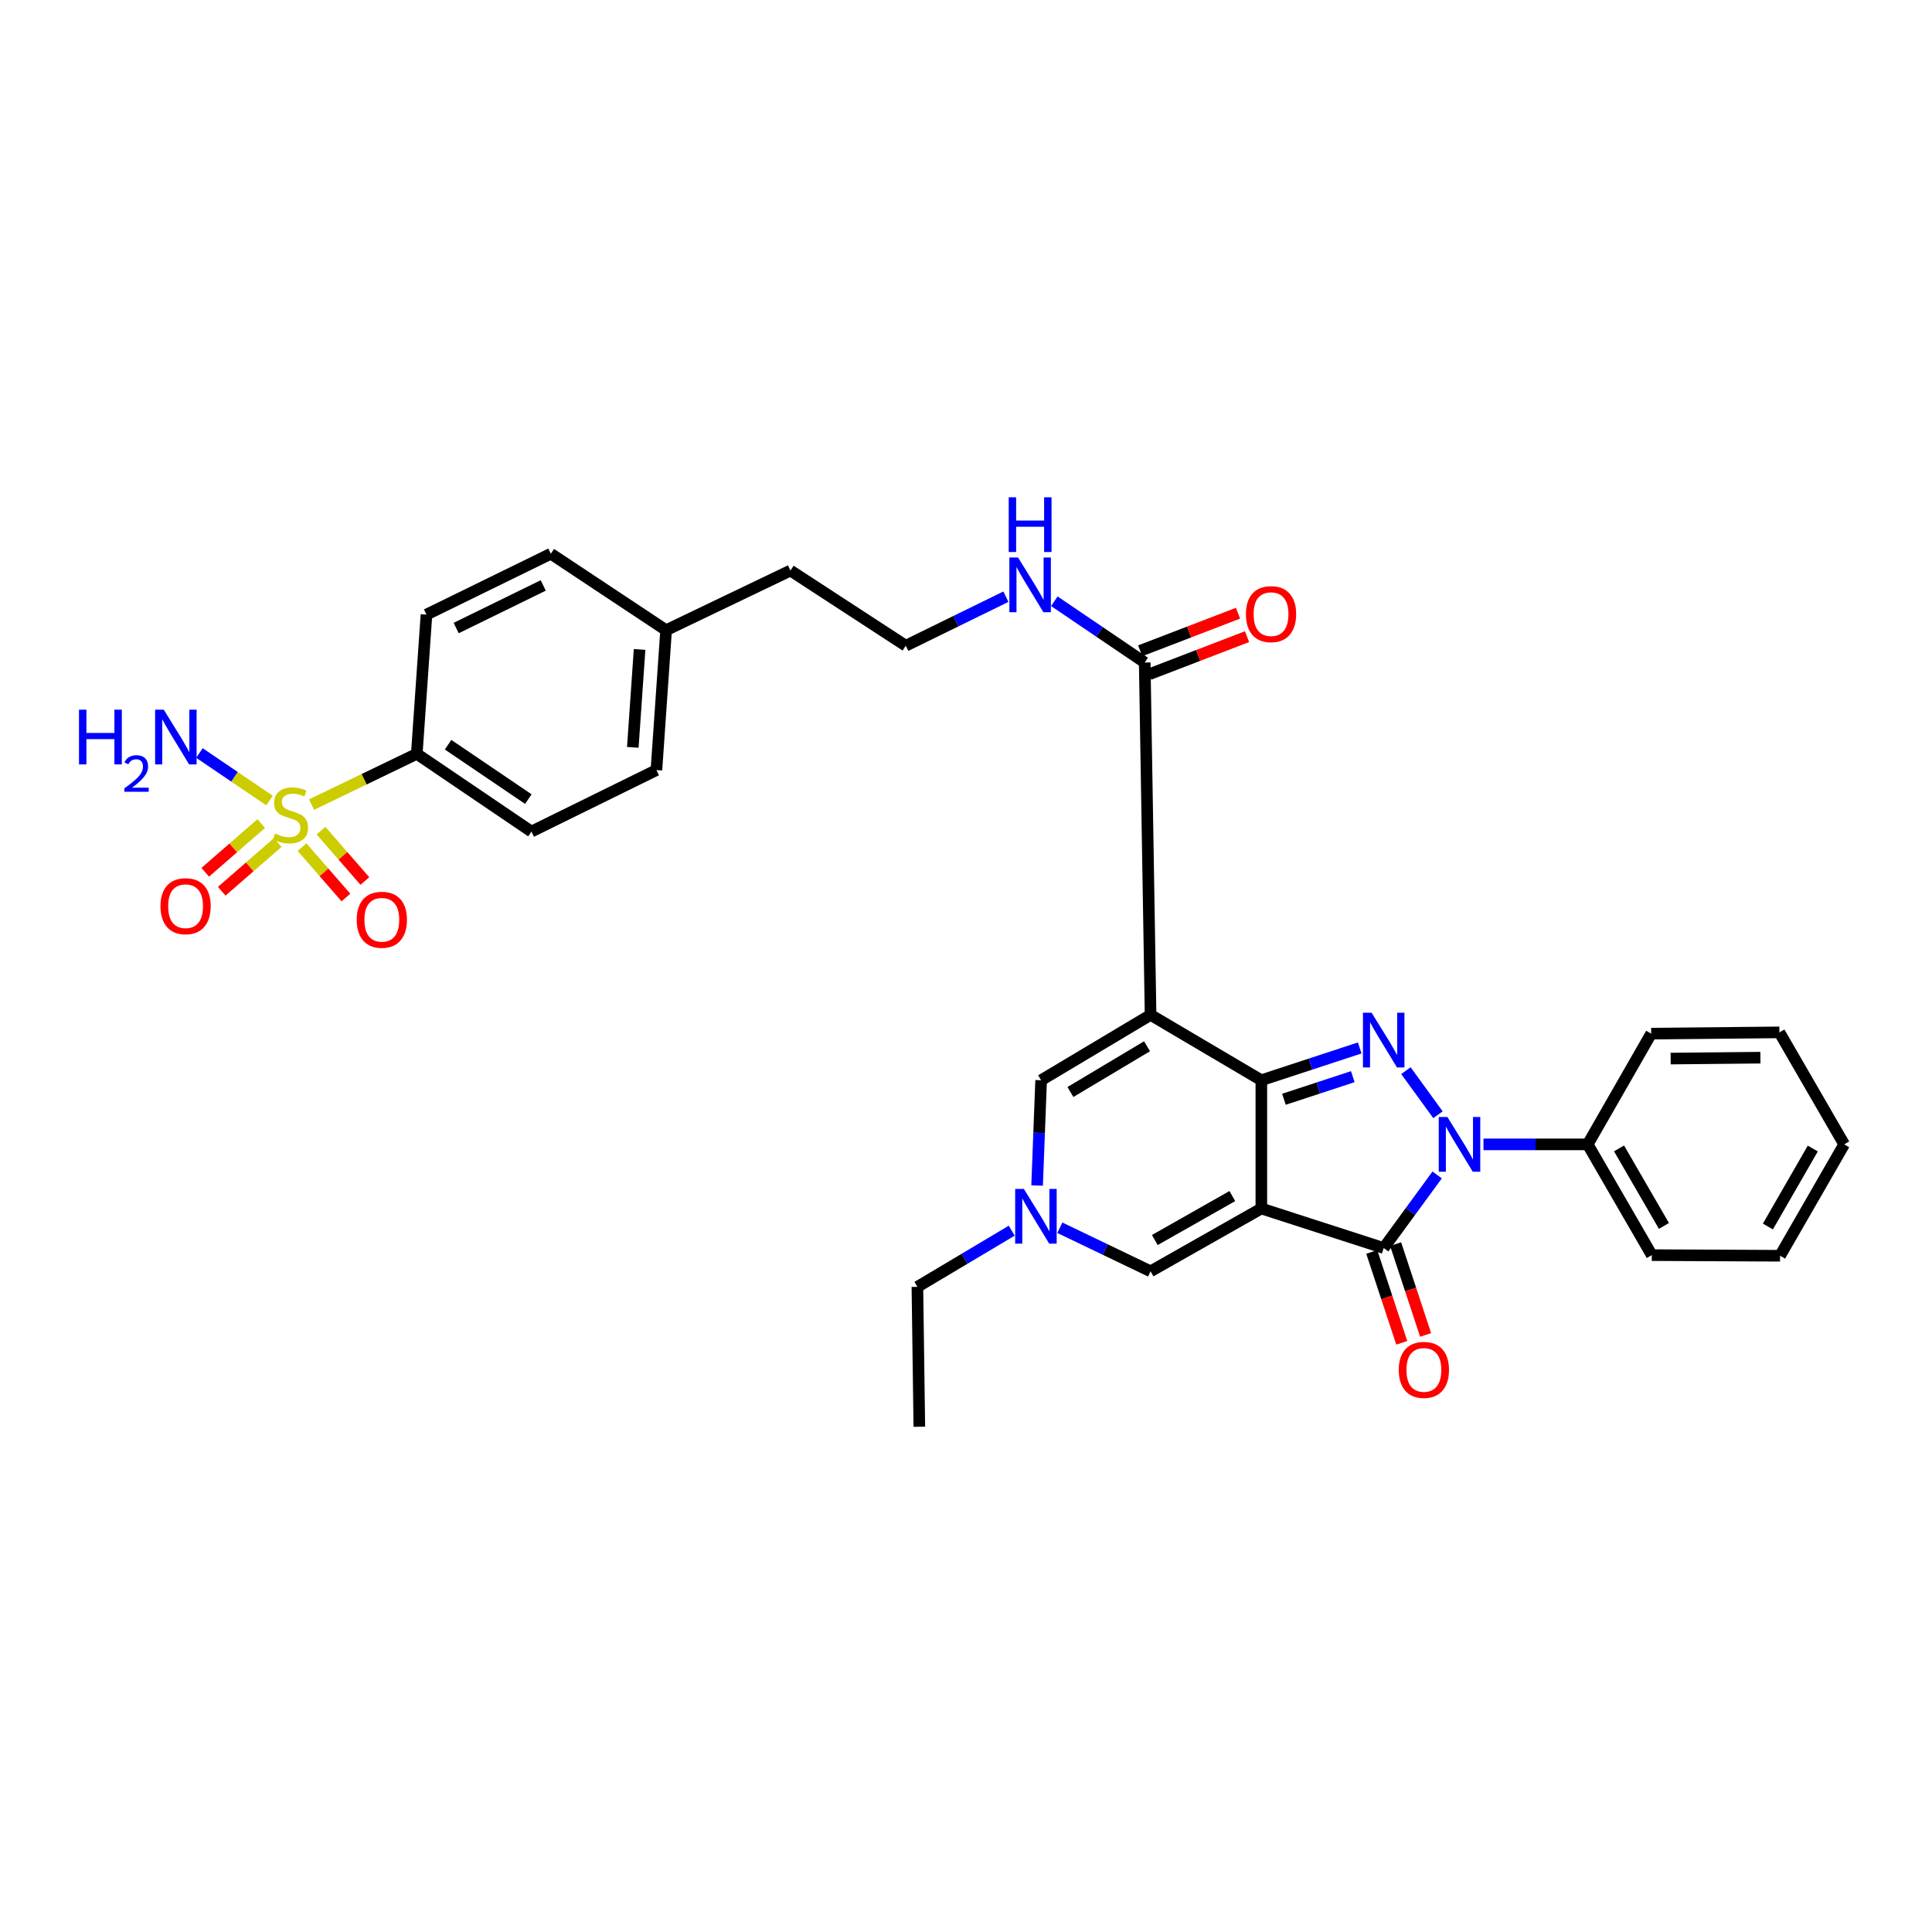 <?xml version='1.0' encoding='iso-8859-1'?>
<svg version='1.1' baseProfile='full'
              xmlns='http://www.w3.org/2000/svg'
                      xmlns:rdkit='http://www.rdkit.org/xml'
                      xmlns:xlink='http://www.w3.org/1999/xlink'
                  xml:space='preserve'
width='1000px' height='1000px' viewBox='0 0 1000 1000'>
<!-- END OF HEADER -->
<rect style='opacity:1.0;fill:#FFFFFF;stroke:none' width='1000' height='1000' x='0' y='0'> </rect>
<path class='bond-0' d='M 652.869,625.519 L 652.869,559.133' style='fill:none;fill-rule:evenodd;stroke:#000000;stroke-width:6px;stroke-linecap:butt;stroke-linejoin:miter;stroke-opacity:1' />
<path class='bond-4' d='M 652.869,625.519 L 716.198,645.974' style='fill:none;fill-rule:evenodd;stroke:#000000;stroke-width:6px;stroke-linecap:butt;stroke-linejoin:miter;stroke-opacity:1' />
<path class='bond-6' d='M 652.869,625.519 L 595.536,658.033' style='fill:none;fill-rule:evenodd;stroke:#000000;stroke-width:6px;stroke-linecap:butt;stroke-linejoin:miter;stroke-opacity:1' />
<path class='bond-6' d='M 637.853,619.083 L 597.72,641.843' style='fill:none;fill-rule:evenodd;stroke:#000000;stroke-width:6px;stroke-linecap:butt;stroke-linejoin:miter;stroke-opacity:1' />
<path class='bond-1' d='M 652.869,559.133 L 595.536,525.298' style='fill:none;fill-rule:evenodd;stroke:#000000;stroke-width:6px;stroke-linecap:butt;stroke-linejoin:miter;stroke-opacity:1' />
<path class='bond-2' d='M 652.869,559.133 L 678.33,550.773' style='fill:none;fill-rule:evenodd;stroke:#000000;stroke-width:6px;stroke-linecap:butt;stroke-linejoin:miter;stroke-opacity:1' />
<path class='bond-2' d='M 678.33,550.773 L 703.792,542.413' style='fill:none;fill-rule:evenodd;stroke:#0000FF;stroke-width:6px;stroke-linecap:butt;stroke-linejoin:miter;stroke-opacity:1' />
<path class='bond-2' d='M 664.564,568.982 L 682.387,563.13' style='fill:none;fill-rule:evenodd;stroke:#000000;stroke-width:6px;stroke-linecap:butt;stroke-linejoin:miter;stroke-opacity:1' />
<path class='bond-2' d='M 682.387,563.13 L 700.211,557.277' style='fill:none;fill-rule:evenodd;stroke:#0000FF;stroke-width:6px;stroke-linecap:butt;stroke-linejoin:miter;stroke-opacity:1' />
<path class='bond-9' d='M 595.536,525.298 L 592.502,342.917' style='fill:none;fill-rule:evenodd;stroke:#000000;stroke-width:6px;stroke-linecap:butt;stroke-linejoin:miter;stroke-opacity:1' />
<path class='bond-33' d='M 595.536,525.298 L 538.883,559.133' style='fill:none;fill-rule:evenodd;stroke:#000000;stroke-width:6px;stroke-linecap:butt;stroke-linejoin:miter;stroke-opacity:1' />
<path class='bond-33' d='M 593.707,541.539 L 554.049,565.224' style='fill:none;fill-rule:evenodd;stroke:#000000;stroke-width:6px;stroke-linecap:butt;stroke-linejoin:miter;stroke-opacity:1' />
<path class='bond-32' d='M 727.703,554.168 L 744.289,576.987' style='fill:none;fill-rule:evenodd;stroke:#0000FF;stroke-width:6px;stroke-linecap:butt;stroke-linejoin:miter;stroke-opacity:1' />
<path class='bond-3' d='M 743.866,608.148 L 730.032,627.061' style='fill:none;fill-rule:evenodd;stroke:#0000FF;stroke-width:6px;stroke-linecap:butt;stroke-linejoin:miter;stroke-opacity:1' />
<path class='bond-3' d='M 730.032,627.061 L 716.198,645.974' style='fill:none;fill-rule:evenodd;stroke:#000000;stroke-width:6px;stroke-linecap:butt;stroke-linejoin:miter;stroke-opacity:1' />
<path class='bond-13' d='M 767.837,592.326 L 794.813,592.326' style='fill:none;fill-rule:evenodd;stroke:#0000FF;stroke-width:6px;stroke-linecap:butt;stroke-linejoin:miter;stroke-opacity:1' />
<path class='bond-13' d='M 794.813,592.326 L 821.788,592.326' style='fill:none;fill-rule:evenodd;stroke:#000000;stroke-width:6px;stroke-linecap:butt;stroke-linejoin:miter;stroke-opacity:1' />
<path class='bond-14' d='M 710.023,648.012 L 717.783,671.525' style='fill:none;fill-rule:evenodd;stroke:#000000;stroke-width:6px;stroke-linecap:butt;stroke-linejoin:miter;stroke-opacity:1' />
<path class='bond-14' d='M 717.783,671.525 L 725.544,695.038' style='fill:none;fill-rule:evenodd;stroke:#FF0000;stroke-width:6px;stroke-linecap:butt;stroke-linejoin:miter;stroke-opacity:1' />
<path class='bond-14' d='M 722.373,643.936 L 730.134,667.449' style='fill:none;fill-rule:evenodd;stroke:#000000;stroke-width:6px;stroke-linecap:butt;stroke-linejoin:miter;stroke-opacity:1' />
<path class='bond-14' d='M 730.134,667.449 L 737.894,690.962' style='fill:none;fill-rule:evenodd;stroke:#FF0000;stroke-width:6px;stroke-linecap:butt;stroke-linejoin:miter;stroke-opacity:1' />
<path class='bond-5' d='M 161.26,416.46 L 188.493,403.323' style='fill:none;fill-rule:evenodd;stroke:#CCCC00;stroke-width:6px;stroke-linecap:butt;stroke-linejoin:miter;stroke-opacity:1' />
<path class='bond-5' d='M 188.493,403.323 L 215.725,390.185' style='fill:none;fill-rule:evenodd;stroke:#000000;stroke-width:6px;stroke-linecap:butt;stroke-linejoin:miter;stroke-opacity:1' />
<path class='bond-11' d='M 156.341,438.479 L 167.697,451.518' style='fill:none;fill-rule:evenodd;stroke:#CCCC00;stroke-width:6px;stroke-linecap:butt;stroke-linejoin:miter;stroke-opacity:1' />
<path class='bond-11' d='M 167.697,451.518 L 179.052,464.558' style='fill:none;fill-rule:evenodd;stroke:#FF0000;stroke-width:6px;stroke-linecap:butt;stroke-linejoin:miter;stroke-opacity:1' />
<path class='bond-11' d='M 166.149,429.938 L 177.504,442.977' style='fill:none;fill-rule:evenodd;stroke:#CCCC00;stroke-width:6px;stroke-linecap:butt;stroke-linejoin:miter;stroke-opacity:1' />
<path class='bond-11' d='M 177.504,442.977 L 188.86,456.016' style='fill:none;fill-rule:evenodd;stroke:#FF0000;stroke-width:6px;stroke-linecap:butt;stroke-linejoin:miter;stroke-opacity:1' />
<path class='bond-12' d='M 135.218,426.275 L 120.724,438.885' style='fill:none;fill-rule:evenodd;stroke:#CCCC00;stroke-width:6px;stroke-linecap:butt;stroke-linejoin:miter;stroke-opacity:1' />
<path class='bond-12' d='M 120.724,438.885 L 106.231,451.494' style='fill:none;fill-rule:evenodd;stroke:#FF0000;stroke-width:6px;stroke-linecap:butt;stroke-linejoin:miter;stroke-opacity:1' />
<path class='bond-12' d='M 143.754,436.087 L 129.261,448.697' style='fill:none;fill-rule:evenodd;stroke:#CCCC00;stroke-width:6px;stroke-linecap:butt;stroke-linejoin:miter;stroke-opacity:1' />
<path class='bond-12' d='M 129.261,448.697 L 114.768,461.306' style='fill:none;fill-rule:evenodd;stroke:#FF0000;stroke-width:6px;stroke-linecap:butt;stroke-linejoin:miter;stroke-opacity:1' />
<path class='bond-15' d='M 139.493,414.347 L 121.361,402.056' style='fill:none;fill-rule:evenodd;stroke:#CCCC00;stroke-width:6px;stroke-linecap:butt;stroke-linejoin:miter;stroke-opacity:1' />
<path class='bond-15' d='M 121.361,402.056 L 103.228,389.765' style='fill:none;fill-rule:evenodd;stroke:#0000FF;stroke-width:6px;stroke-linecap:butt;stroke-linejoin:miter;stroke-opacity:1' />
<path class='bond-8' d='M 595.536,658.033 L 572.058,646.759' style='fill:none;fill-rule:evenodd;stroke:#000000;stroke-width:6px;stroke-linecap:butt;stroke-linejoin:miter;stroke-opacity:1' />
<path class='bond-8' d='M 572.058,646.759 L 548.581,635.484' style='fill:none;fill-rule:evenodd;stroke:#0000FF;stroke-width:6px;stroke-linecap:butt;stroke-linejoin:miter;stroke-opacity:1' />
<path class='bond-7' d='M 538.883,559.133 L 537.843,586.374' style='fill:none;fill-rule:evenodd;stroke:#000000;stroke-width:6px;stroke-linecap:butt;stroke-linejoin:miter;stroke-opacity:1' />
<path class='bond-7' d='M 537.843,586.374 L 536.803,613.615' style='fill:none;fill-rule:evenodd;stroke:#0000FF;stroke-width:6px;stroke-linecap:butt;stroke-linejoin:miter;stroke-opacity:1' />
<path class='bond-23' d='M 523.67,636.996 L 499.258,651.535' style='fill:none;fill-rule:evenodd;stroke:#0000FF;stroke-width:6px;stroke-linecap:butt;stroke-linejoin:miter;stroke-opacity:1' />
<path class='bond-23' d='M 499.258,651.535 L 474.845,666.075' style='fill:none;fill-rule:evenodd;stroke:#000000;stroke-width:6px;stroke-linecap:butt;stroke-linejoin:miter;stroke-opacity:1' />
<path class='bond-16' d='M 594.834,348.987 L 620.149,339.26' style='fill:none;fill-rule:evenodd;stroke:#000000;stroke-width:6px;stroke-linecap:butt;stroke-linejoin:miter;stroke-opacity:1' />
<path class='bond-16' d='M 620.149,339.26 L 645.464,329.533' style='fill:none;fill-rule:evenodd;stroke:#FF0000;stroke-width:6px;stroke-linecap:butt;stroke-linejoin:miter;stroke-opacity:1' />
<path class='bond-16' d='M 590.169,336.847 L 615.484,327.12' style='fill:none;fill-rule:evenodd;stroke:#000000;stroke-width:6px;stroke-linecap:butt;stroke-linejoin:miter;stroke-opacity:1' />
<path class='bond-16' d='M 615.484,327.12 L 640.8,317.393' style='fill:none;fill-rule:evenodd;stroke:#FF0000;stroke-width:6px;stroke-linecap:butt;stroke-linejoin:miter;stroke-opacity:1' />
<path class='bond-17' d='M 592.502,342.917 L 569.111,327.061' style='fill:none;fill-rule:evenodd;stroke:#000000;stroke-width:6px;stroke-linecap:butt;stroke-linejoin:miter;stroke-opacity:1' />
<path class='bond-17' d='M 569.111,327.061 L 545.721,311.204' style='fill:none;fill-rule:evenodd;stroke:#0000FF;stroke-width:6px;stroke-linecap:butt;stroke-linejoin:miter;stroke-opacity:1' />
<path class='bond-10' d='M 215.725,390.185 L 275.066,430.415' style='fill:none;fill-rule:evenodd;stroke:#000000;stroke-width:6px;stroke-linecap:butt;stroke-linejoin:miter;stroke-opacity:1' />
<path class='bond-10' d='M 231.925,385.455 L 273.463,413.616' style='fill:none;fill-rule:evenodd;stroke:#000000;stroke-width:6px;stroke-linecap:butt;stroke-linejoin:miter;stroke-opacity:1' />
<path class='bond-35' d='M 215.725,390.185 L 220.74,318.12' style='fill:none;fill-rule:evenodd;stroke:#000000;stroke-width:6px;stroke-linecap:butt;stroke-linejoin:miter;stroke-opacity:1' />
<path class='bond-25' d='M 821.788,592.326 L 854.967,649.652' style='fill:none;fill-rule:evenodd;stroke:#000000;stroke-width:6px;stroke-linecap:butt;stroke-linejoin:miter;stroke-opacity:1' />
<path class='bond-25' d='M 838.021,594.41 L 861.246,634.538' style='fill:none;fill-rule:evenodd;stroke:#000000;stroke-width:6px;stroke-linecap:butt;stroke-linejoin:miter;stroke-opacity:1' />
<path class='bond-26' d='M 821.788,592.326 L 854.649,535.008' style='fill:none;fill-rule:evenodd;stroke:#000000;stroke-width:6px;stroke-linecap:butt;stroke-linejoin:miter;stroke-opacity:1' />
<path class='bond-24' d='M 520.658,308.844 L 494.742,321.531' style='fill:none;fill-rule:evenodd;stroke:#0000FF;stroke-width:6px;stroke-linecap:butt;stroke-linejoin:miter;stroke-opacity:1' />
<path class='bond-24' d='M 494.742,321.531 L 468.827,334.218' style='fill:none;fill-rule:evenodd;stroke:#000000;stroke-width:6px;stroke-linecap:butt;stroke-linejoin:miter;stroke-opacity:1' />
<path class='bond-18' d='M 275.066,430.415 L 339.762,398.588' style='fill:none;fill-rule:evenodd;stroke:#000000;stroke-width:6px;stroke-linecap:butt;stroke-linejoin:miter;stroke-opacity:1' />
<path class='bond-19' d='M 220.74,318.12 L 285.117,286.611' style='fill:none;fill-rule:evenodd;stroke:#000000;stroke-width:6px;stroke-linecap:butt;stroke-linejoin:miter;stroke-opacity:1' />
<path class='bond-19' d='M 236.114,325.075 L 281.178,303.018' style='fill:none;fill-rule:evenodd;stroke:#000000;stroke-width:6px;stroke-linecap:butt;stroke-linejoin:miter;stroke-opacity:1' />
<path class='bond-20' d='M 285.117,286.611 L 344.776,326.191' style='fill:none;fill-rule:evenodd;stroke:#000000;stroke-width:6px;stroke-linecap:butt;stroke-linejoin:miter;stroke-opacity:1' />
<path class='bond-21' d='M 339.762,398.588 L 344.776,326.191' style='fill:none;fill-rule:evenodd;stroke:#000000;stroke-width:6px;stroke-linecap:butt;stroke-linejoin:miter;stroke-opacity:1' />
<path class='bond-21' d='M 327.539,386.83 L 331.049,336.152' style='fill:none;fill-rule:evenodd;stroke:#000000;stroke-width:6px;stroke-linecap:butt;stroke-linejoin:miter;stroke-opacity:1' />
<path class='bond-22' d='M 344.776,326.191 L 409.139,295.317' style='fill:none;fill-rule:evenodd;stroke:#000000;stroke-width:6px;stroke-linecap:butt;stroke-linejoin:miter;stroke-opacity:1' />
<path class='bond-28' d='M 474.845,666.075 L 475.842,738.479' style='fill:none;fill-rule:evenodd;stroke:#000000;stroke-width:6px;stroke-linecap:butt;stroke-linejoin:miter;stroke-opacity:1' />
<path class='bond-27' d='M 468.827,334.218 L 409.139,295.317' style='fill:none;fill-rule:evenodd;stroke:#000000;stroke-width:6px;stroke-linecap:butt;stroke-linejoin:miter;stroke-opacity:1' />
<path class='bond-30' d='M 854.967,649.652 L 921.353,649.977' style='fill:none;fill-rule:evenodd;stroke:#000000;stroke-width:6px;stroke-linecap:butt;stroke-linejoin:miter;stroke-opacity:1' />
<path class='bond-29' d='M 854.649,535.008 L 921.013,534.351' style='fill:none;fill-rule:evenodd;stroke:#000000;stroke-width:6px;stroke-linecap:butt;stroke-linejoin:miter;stroke-opacity:1' />
<path class='bond-29' d='M 864.732,547.915 L 911.187,547.454' style='fill:none;fill-rule:evenodd;stroke:#000000;stroke-width:6px;stroke-linecap:butt;stroke-linejoin:miter;stroke-opacity:1' />
<path class='bond-31' d='M 921.013,534.351 L 954.545,592.326' style='fill:none;fill-rule:evenodd;stroke:#000000;stroke-width:6px;stroke-linecap:butt;stroke-linejoin:miter;stroke-opacity:1' />
<path class='bond-34' d='M 921.353,649.977 L 954.545,592.326' style='fill:none;fill-rule:evenodd;stroke:#000000;stroke-width:6px;stroke-linecap:butt;stroke-linejoin:miter;stroke-opacity:1' />
<path class='bond-34' d='M 915.061,634.84 L 938.296,594.485' style='fill:none;fill-rule:evenodd;stroke:#000000;stroke-width:6px;stroke-linecap:butt;stroke-linejoin:miter;stroke-opacity:1' />
<path  class='atom-3' d='M 709.938 524.179
L 719.218 539.179
Q 720.138 540.659, 721.618 543.339
Q 723.098 546.019, 723.178 546.179
L 723.178 524.179
L 726.938 524.179
L 726.938 552.499
L 723.058 552.499
L 713.098 536.099
Q 711.938 534.179, 710.698 531.979
Q 709.498 529.779, 709.138 529.099
L 709.138 552.499
L 705.458 552.499
L 705.458 524.179
L 709.938 524.179
' fill='#0000FF'/>
<path  class='atom-4' d='M 749.179 578.166
L 758.459 593.166
Q 759.379 594.646, 760.859 597.326
Q 762.339 600.006, 762.419 600.166
L 762.419 578.166
L 766.179 578.166
L 766.179 606.486
L 762.299 606.486
L 752.339 590.086
Q 751.179 588.166, 749.939 585.966
Q 748.739 583.766, 748.379 583.086
L 748.379 606.486
L 744.699 606.486
L 744.699 578.166
L 749.179 578.166
' fill='#0000FF'/>
<path  class='atom-6' d='M 142.366 431.436
Q 142.686 431.556, 144.006 432.116
Q 145.326 432.676, 146.766 433.036
Q 148.246 433.356, 149.686 433.356
Q 152.366 433.356, 153.926 432.076
Q 155.486 430.756, 155.486 428.476
Q 155.486 426.916, 154.686 425.956
Q 153.926 424.996, 152.726 424.476
Q 151.526 423.956, 149.526 423.356
Q 147.006 422.596, 145.486 421.876
Q 144.006 421.156, 142.926 419.636
Q 141.886 418.116, 141.886 415.556
Q 141.886 411.996, 144.286 409.796
Q 146.726 407.596, 151.526 407.596
Q 154.806 407.596, 158.526 409.156
L 157.606 412.236
Q 154.206 410.836, 151.646 410.836
Q 148.886 410.836, 147.366 411.996
Q 145.846 413.116, 145.886 415.076
Q 145.886 416.596, 146.646 417.516
Q 147.446 418.436, 148.566 418.956
Q 149.726 419.476, 151.646 420.076
Q 154.206 420.876, 155.726 421.676
Q 157.246 422.476, 158.326 424.116
Q 159.446 425.716, 159.446 428.476
Q 159.446 432.396, 156.806 434.516
Q 154.206 436.596, 149.846 436.596
Q 147.326 436.596, 145.406 436.036
Q 143.526 435.516, 141.286 434.596
L 142.366 431.436
' fill='#CCCC00'/>
<path  class='atom-9' d='M 529.935 615.377
L 539.215 630.377
Q 540.135 631.857, 541.615 634.537
Q 543.095 637.217, 543.175 637.377
L 543.175 615.377
L 546.935 615.377
L 546.935 643.697
L 543.055 643.697
L 533.095 627.297
Q 531.935 625.377, 530.695 623.177
Q 529.495 620.977, 529.135 620.297
L 529.135 643.697
L 525.455 643.697
L 525.455 615.377
L 529.935 615.377
' fill='#0000FF'/>
<path  class='atom-12' d='M 184.633 476.072
Q 184.633 469.272, 187.993 465.472
Q 191.353 461.672, 197.633 461.672
Q 203.913 461.672, 207.273 465.472
Q 210.633 469.272, 210.633 476.072
Q 210.633 482.952, 207.233 486.872
Q 203.833 490.752, 197.633 490.752
Q 191.393 490.752, 187.993 486.872
Q 184.633 482.992, 184.633 476.072
M 197.633 487.552
Q 201.953 487.552, 204.273 484.672
Q 206.633 481.752, 206.633 476.072
Q 206.633 470.512, 204.273 467.712
Q 201.953 464.872, 197.633 464.872
Q 193.313 464.872, 190.953 467.672
Q 188.633 470.472, 188.633 476.072
Q 188.633 481.792, 190.953 484.672
Q 193.313 487.552, 197.633 487.552
' fill='#FF0000'/>
<path  class='atom-13' d='M 83.06 469.042
Q 83.06 462.242, 86.42 458.442
Q 89.78 454.642, 96.06 454.642
Q 102.34 454.642, 105.7 458.442
Q 109.06 462.242, 109.06 469.042
Q 109.06 475.922, 105.66 479.842
Q 102.26 483.722, 96.06 483.722
Q 89.82 483.722, 86.42 479.842
Q 83.06 475.962, 83.06 469.042
M 96.06 480.522
Q 100.38 480.522, 102.7 477.642
Q 105.06 474.722, 105.06 469.042
Q 105.06 463.482, 102.7 460.682
Q 100.38 457.842, 96.06 457.842
Q 91.74 457.842, 89.38 460.642
Q 87.06 463.442, 87.06 469.042
Q 87.06 474.762, 89.38 477.642
Q 91.74 480.522, 96.06 480.522
' fill='#FF0000'/>
<path  class='atom-15' d='M 723.993 709.058
Q 723.993 702.258, 727.353 698.458
Q 730.713 694.658, 736.993 694.658
Q 743.273 694.658, 746.633 698.458
Q 749.993 702.258, 749.993 709.058
Q 749.993 715.938, 746.593 719.858
Q 743.193 723.738, 736.993 723.738
Q 730.753 723.738, 727.353 719.858
Q 723.993 715.978, 723.993 709.058
M 736.993 720.538
Q 741.313 720.538, 743.633 717.658
Q 745.993 714.738, 745.993 709.058
Q 745.993 703.498, 743.633 700.698
Q 741.313 697.858, 736.993 697.858
Q 732.673 697.858, 730.313 700.658
Q 727.993 703.458, 727.993 709.058
Q 727.993 714.778, 730.313 717.658
Q 732.673 720.538, 736.993 720.538
' fill='#FF0000'/>
<path  class='atom-16' d='M 40.892 367.333
L 44.732 367.333
L 44.732 379.373
L 59.212 379.373
L 59.212 367.333
L 63.052 367.333
L 63.052 395.653
L 59.212 395.653
L 59.212 382.573
L 44.732 382.573
L 44.732 395.653
L 40.892 395.653
L 40.892 367.333
' fill='#0000FF'/>
<path  class='atom-16' d='M 64.424 394.659
Q 65.111 392.891, 66.748 391.914
Q 68.384 390.911, 70.655 390.911
Q 73.48 390.911, 75.064 392.442
Q 76.648 393.973, 76.648 396.692
Q 76.648 399.464, 74.588 402.051
Q 72.556 404.639, 68.332 407.701
L 76.964 407.701
L 76.964 409.813
L 64.372 409.813
L 64.372 408.044
Q 67.856 405.563, 69.916 403.715
Q 72.001 401.867, 73.004 400.203
Q 74.008 398.54, 74.008 396.824
Q 74.008 395.029, 73.11 394.026
Q 72.212 393.023, 70.655 393.023
Q 69.15 393.023, 68.147 393.63
Q 67.144 394.237, 66.431 395.583
L 64.424 394.659
' fill='#0000FF'/>
<path  class='atom-16' d='M 84.764 367.333
L 94.044 382.333
Q 94.964 383.813, 96.444 386.493
Q 97.924 389.173, 98.004 389.333
L 98.004 367.333
L 101.764 367.333
L 101.764 395.653
L 97.884 395.653
L 87.924 379.253
Q 86.764 377.333, 85.524 375.133
Q 84.324 372.933, 83.964 372.253
L 83.964 395.653
L 80.284 395.653
L 80.284 367.333
L 84.764 367.333
' fill='#0000FF'/>
<path  class='atom-17' d='M 644.883 317.875
Q 644.883 311.075, 648.243 307.275
Q 651.603 303.475, 657.883 303.475
Q 664.163 303.475, 667.523 307.275
Q 670.883 311.075, 670.883 317.875
Q 670.883 324.755, 667.483 328.675
Q 664.083 332.555, 657.883 332.555
Q 651.643 332.555, 648.243 328.675
Q 644.883 324.795, 644.883 317.875
M 657.883 329.355
Q 662.203 329.355, 664.523 326.475
Q 666.883 323.555, 666.883 317.875
Q 666.883 312.315, 664.523 309.515
Q 662.203 306.675, 657.883 306.675
Q 653.563 306.675, 651.203 309.475
Q 648.883 312.275, 648.883 317.875
Q 648.883 323.595, 651.203 326.475
Q 653.563 329.355, 657.883 329.355
' fill='#FF0000'/>
<path  class='atom-18' d='M 526.929 288.549
L 536.209 303.549
Q 537.129 305.029, 538.609 307.709
Q 540.089 310.389, 540.169 310.549
L 540.169 288.549
L 543.929 288.549
L 543.929 316.869
L 540.049 316.869
L 530.089 300.469
Q 528.929 298.549, 527.689 296.349
Q 526.489 294.149, 526.129 293.469
L 526.129 316.869
L 522.449 316.869
L 522.449 288.549
L 526.929 288.549
' fill='#0000FF'/>
<path  class='atom-18' d='M 522.109 257.397
L 525.949 257.397
L 525.949 269.437
L 540.429 269.437
L 540.429 257.397
L 544.269 257.397
L 544.269 285.717
L 540.429 285.717
L 540.429 272.637
L 525.949 272.637
L 525.949 285.717
L 522.109 285.717
L 522.109 257.397
' fill='#0000FF'/>
</svg>
